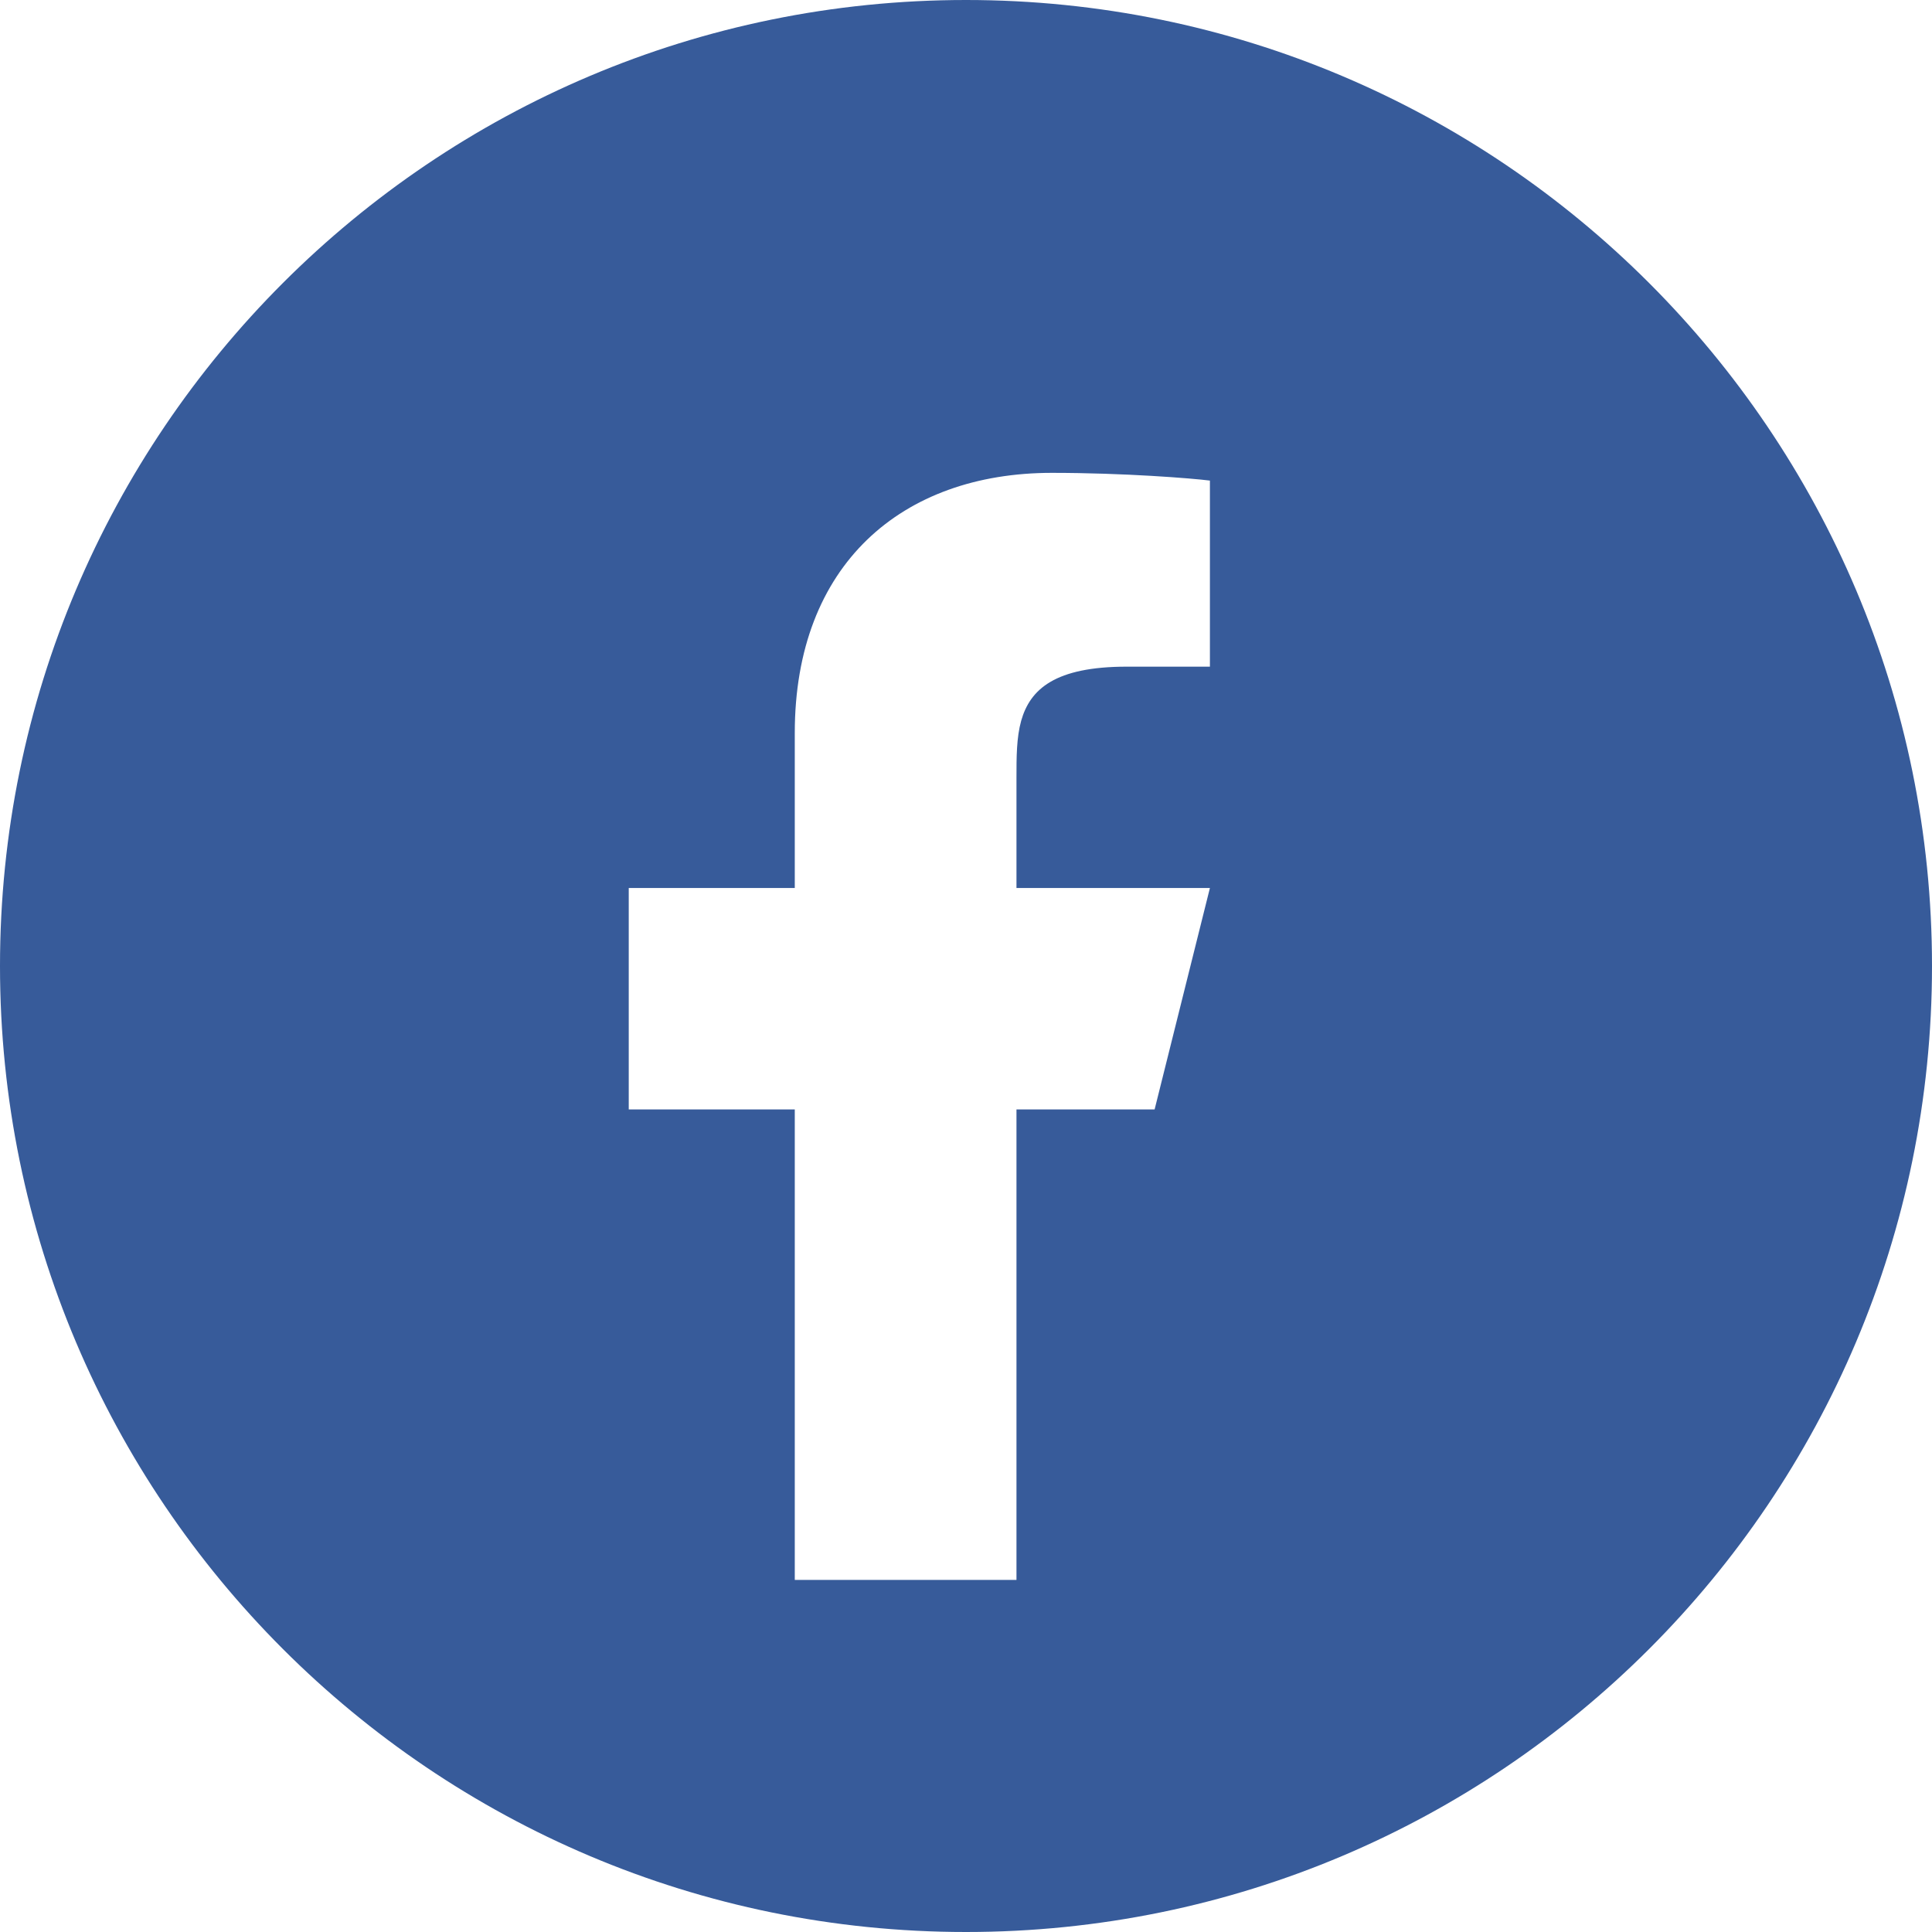 <svg width="16" height="16" viewBox="0 0 16 16" fill="none" xmlns="http://www.w3.org/2000/svg">
<path fill-rule="evenodd" clip-rule="evenodd" d="M8 16C12.418 16 16 12.418 16 8C16 3.582 12.418 0 8 0C3.582 0 0 3.582 0 8C0 12.418 3.582 16 8 16ZM9.562 9.188H8.418V13.084H6.582V9.188H5.207V7.354H6.582V6.07C6.582 4.676 7.469 3.916 8.711 3.916C9.309 3.916 9.871 3.961 10.02 3.98V5.521H9.332C8.738 5.521 8.531 5.707 8.457 5.969C8.418 6.109 8.418 6.271 8.418 6.438V7.354H10.02L9.562 9.188Z" fill="#375B9A"/>
</svg>

